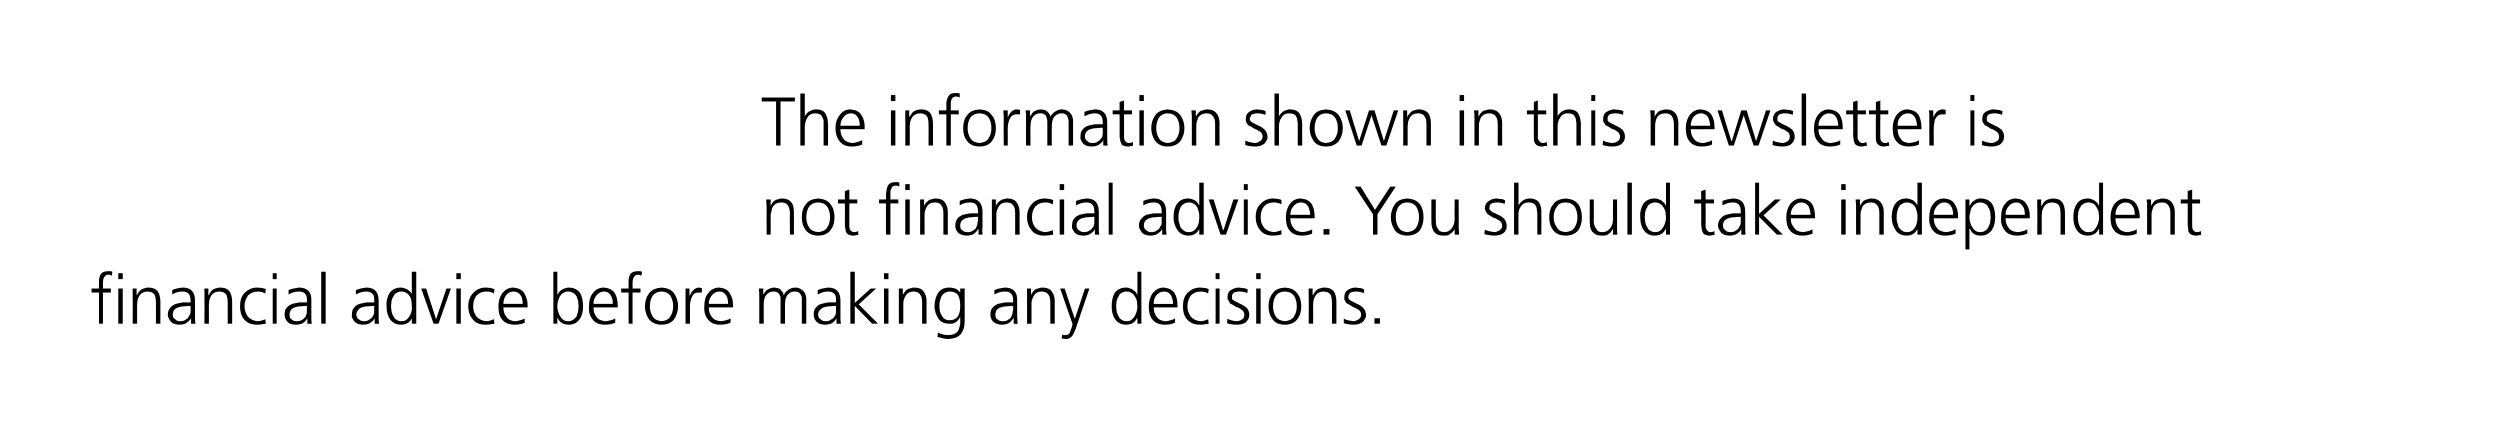 <?xml version="1.0" standalone="no"?><!DOCTYPE svg PUBLIC "-//W3C//DTD SVG 1.1//EN" "http://www.w3.org/Graphics/SVG/1.1/DTD/svg11.dtd"><svg xmlns="http://www.w3.org/2000/svg" version="1.1" width="505.1px" height="86.8px" viewBox="0 0 505.1 86.8"><desc>The information shown in this newsletter is not financial advice. You should take independent financial advice before...</desc><defs/><g id="Polygon203024"><path d="m20 59.1l-1.5 0l0-.8l1.5 0c0 0-.05-.51 0-.5c0-.4 0-.8 0-1.1c0-.4.1-.7.2-1c.1-.3.3-.5.6-.7c.2-.1.6-.2 1-.2c.2 0 .3 0 .5 0c.2 0 .3.1.4.1c0 0-.1.8-.1.8c-.2-.1-.4-.2-.7-.2c-.3 0-.5.1-.6.2c-.2.2-.3.4-.4.6c0 .2-.1.4-.1.7c0 .2 0 .5 0 .7c.03-.01 0 .6 0 .6l1.6 0l0 .8l-1.6 0l0 6.3l-.8 0l0-6.3zm4.8-2.7l-.9 0l0-1.2l.9 0l0 1.2zm-.9 1.9l.9 0l0 7.1l-.9 0l0-7.1zm2.9 1.7c0-.6 0-1.1 0-1.7c-.02 0 .8 0 .8 0l0 1.3c0 0 .07-.02.1 0c.1-.2.1-.4.3-.5c.1-.2.2-.3.4-.5c.2-.1.4-.3.6-.3c.3-.1.6-.2 1-.2c.9 0 1.5.3 1.9.8c.3.5.5 1.2.5 2c.01-.02 0 4.5 0 4.5l-.9 0c0 0 .03-4.3 0-4.3c0-.7-.1-1.2-.3-1.6c-.3-.4-.8-.6-1.4-.6c-.7 0-1.3.3-1.6.8c-.2.3-.3.6-.4.9c0 .3-.1.6-.1.9c.02 0 0 3.9 0 3.9l-.9 0c0 0 .04-5.42 0-5.4zm11.7 1.8c0 0-.25.05-.2 0c-.4 0-.8.1-1.2.1c-.4 0-.8.1-1.1.2c-.3.1-.6.3-.8.5c-.2.3-.3.6-.3 1c0 .4.2.8.5.9c.2.3.6.4 1 .4c.5 0 .9-.1 1.2-.4c.3-.1.5-.4.6-.7c.2-.2.3-.5.3-.8c0-.3 0-.5 0-.7c0-.02 0-.5 0-.5zm.1 2.5c0 0-.04 0 0 0c-.2.4-.6.7-1 1c-.4.2-.8.3-1.3.3c-.5 0-.9-.1-1.2-.2c-.3-.2-.6-.3-.7-.6c-.3-.4-.5-.8-.5-1.2c0-.6.2-1.1.5-1.4c.3-.4.6-.6 1.1-.8c.4-.1.9-.2 1.4-.3c.5 0 1 0 1.4 0c.03-.01.2 0 .2 0c0 0 0-.37 0-.4c0-1.2-.5-1.8-1.6-1.8c-.8 0-1.5.2-2.1.6c0 0 0-.9 0-.9c.6-.3 1.3-.4 2.1-.5c1.7 0 2.5.9 2.5 2.7c0 0 0 3.1 0 3.1c0 .6 0 1.1.1 1.5c-.05.04-.9 0-.9 0l0-1.1zm2.7-4.3c0-.6 0-1.1 0-1.7c-.01 0 .8 0 .8 0l0 1.3c0 0 .07-.02.1 0c.1-.2.2-.4.3-.5c.1-.2.2-.3.4-.5c.2-.1.4-.3.6-.3c.3-.1.6-.2 1-.2c.9 0 1.5.3 1.9.8c.3.5.5 1.2.5 2c.02-.02 0 4.5 0 4.5l-.9 0c0 0 .03-4.3 0-4.3c0-.7-.1-1.2-.3-1.6c-.3-.4-.8-.6-1.4-.6c-.7 0-1.3.3-1.6.8c-.2.3-.3.6-.4.9c0 .3-.1.6-.1.9c.03 0 0 3.9 0 3.9l-.9 0c0 0 .04-5.42 0-5.4zm12.3-.7c-.5-.3-1-.4-1.5-.4c-.8 0-1.5.3-2 .8c-.4.6-.7 1.3-.7 2.2c0 .8.3 1.5.7 2.1c.5.5 1.1.8 1.9.9c.6 0 1.1-.2 1.6-.4c0 0 .1.9.1.9c-.6.1-1.2.2-1.8.2c-1.2 0-2-.4-2.6-1.1c-.6-.7-.8-1.6-.8-2.6c0-1.2.3-2.1.9-2.7c.7-.7 1.5-1.1 2.6-1.1c.4 0 .8.1 1.1.1c.1.1.3.1.4.1c.1.1.2.1.2.1c0 0-.1.9-.1.9zm2.3-2.9l-.8 0l0-1.2l.8 0l0 1.2zm-.8 1.9l.8 0l0 7.1l-.8 0l0-7.1zm6.9 3.5c0 0-.2.05-.2 0c-.4 0-.8.1-1.2.1c-.4 0-.7.1-1 .2c-.4.1-.6.3-.8.5c-.2.3-.3.6-.3 1c0 .4.1.8.4.9c.3.3.6.4 1 .4c.5 0 1-.1 1.3-.4c.2-.1.5-.4.6-.7c.1-.2.2-.5.2-.8c0-.3 0-.5 0-.7c.05-.02 0-.5 0-.5zm.1 2.5c0 0 .01 0 0 0c-.2.4-.5.7-.9 1c-.5.2-.9.3-1.4.3c-.5 0-.9-.1-1.2-.2c-.3-.2-.5-.3-.7-.6c-.3-.4-.4-.8-.4-1.2c0-.6.1-1.1.4-1.4c.3-.4.7-.6 1.1-.8c.4-.1.9-.2 1.4-.3c.5 0 1 0 1.5 0c-.02-.01.1 0 .1 0c0 0 .05-.37 0-.4c.1-1.2-.5-1.8-1.6-1.8c-.7 0-1.4.2-2.1.6c0 0 0-.9 0-.9c.7-.3 1.4-.4 2.1-.5c1.7 0 2.6.9 2.5 2.7c0 0 0 3.1 0 3.1c0 .6 0 1.1.1 1.5c0 .04-.9 0-.9 0l0-1.1zm2.8-9.4l.9 0l0 10.5l-.9 0l0-10.5zm10.7 6.9c0 0-.22.05-.2 0c-.4 0-.8.1-1.2.1c-.4 0-.7.1-1.1.2c-.3.1-.6.3-.7.5c-.3.3-.4.6-.4 1c0 .4.2.8.5.9c.3.3.6.4 1 .4c.5 0 .9-.1 1.2-.4c.3-.1.5-.4.7-.7c.1-.2.2-.5.2-.8c0-.3 0-.5 0-.7c.03-.02 0-.5 0-.5zm.1 2.5c0 0-.01 0 0 0c-.2.4-.5.7-1 1c-.4.2-.8.3-1.3.3c-.5 0-.9-.1-1.2-.2c-.3-.2-.5-.3-.7-.6c-.3-.4-.5-.8-.4-1.2c0-.6.1-1.1.4-1.4c.3-.4.6-.6 1.1-.8c.4-.1.9-.2 1.4-.3c.5 0 1 0 1.5 0c-.04-.01.1 0 .1 0c0 0 .03-.37 0-.4c.1-1.2-.5-1.8-1.6-1.8c-.7 0-1.4.2-2.1.6c0 0 0-.9 0-.9c.7-.3 1.4-.4 2.1-.5c1.7 0 2.5.9 2.5 2.7c0 0 0 3.1 0 3.1c0 .6 0 1.1.1 1.5c-.02.04-.9 0-.9 0l0-1.1zm3.4-3.5c0 .4-.1.7-.1 1.1c0 .3.1.7.1 1c.1.4.2.7.4 1c.1.3.3.5.6.7c.3.2.6.3 1 .3c.4 0 .8-.1 1-.3c.3-.2.5-.5.7-.8c.3-.6.5-1.2.4-1.9c0-.4 0-.7-.1-1.1c0-.3-.1-.6-.3-.9c-.2-.3-.4-.6-.7-.7c-.2-.2-.6-.3-1-.3c-.4 0-.7.1-1 .3c-.3.1-.5.4-.6.7c-.2.2-.3.6-.4.9c0 0 0 0 0 0zm5 4.6l-.9 0l0-1.1c0 0 .02.01 0 0c-.4.9-1.2 1.3-2.2 1.3c-1 0-1.7-.4-2.2-1.1c-.5-.7-.7-1.6-.7-2.6c-.1-1.1.2-2 .6-2.7c.5-.7 1.3-1.1 2.3-1.1c.3 0 .7.1.9.2c.3.1.5.2.7.4c.4.3.6.6.6.8c.02.01 0 0 0 0l0-4.6l.9 0l0 10.5zm4.5 0l-1 0l-2.5-7.1l1 0l2 6.2l0 0l2.1-6.2l.9 0l-2.5 7.1zm4.5-9l-.9 0l0-1.2l.9 0l0 1.2zm-.9 1.9l.9 0l0 7.1l-.9 0l0-7.1zm7.6 1c-.5-.3-1-.4-1.5-.4c-.9 0-1.5.3-2 .8c-.5.6-.7 1.3-.7 2.2c0 .8.2 1.5.7 2.1c.5.5 1.1.8 1.9.9c.5 0 1.1-.2 1.6-.4c0 0 .1.9.1.9c-.6.1-1.2.2-1.9.2c-1.1 0-2-.4-2.5-1.1c-.6-.7-.9-1.6-.9-2.6c0-1.2.4-2.1 1-2.7c.6-.7 1.5-1.1 2.6-1.1c.4 0 .8.1 1 .1c.2.1.3.1.4.1c.1.1.2.1.3.1c0 0-.1.9-.1.9zm5.8 2.1c0-.7-.1-1.3-.4-1.7c-.3-.5-.8-.8-1.4-.8c-.7 0-1.2.3-1.6.8c-.3.5-.5 1-.5 1.7c0 0 3.9 0 3.9 0zm.4 3.8c-.6.3-1.3.4-2 .4c-1.2 0-2.1-.4-2.6-1.1c-.5-.6-.7-1.5-.7-2.6c0-1.1.3-2 .8-2.7c.6-.7 1.3-1.1 2.2-1.1c1 .1 1.7.4 2.2 1.1c.4.7.7 1.5.7 2.5c-.04-.02 0 .4 0 .4c0 0-4.93.03-4.9 0c0 .8.2 1.4.6 1.9c.4.6.9.8 1.7.9c.4 0 .7-.1 1.1-.2c.4-.1.7-.2.9-.4c0 0 0 .9 0 .9zm10.8-2.3c0-.3.1-.7.1-1c0-.4-.1-.7-.1-1.1c-.1-.3-.2-.7-.3-.9c-.2-.3-.4-.6-.7-.7c-.3-.2-.6-.3-1-.3c-.4 0-.8.1-1 .3c-.3.1-.5.4-.7.7c-.3.6-.5 1.3-.5 2c0 .7.2 1.3.5 1.9c.2.3.4.6.7.8c.2.2.6.3 1 .3c.4 0 .7-.1 1-.3c.3-.2.5-.4.7-.7c.1-.3.2-.6.3-1c0 0 0 0 0 0zm-5-8l.8 0l0 4.6c0 0 .07.01.1 0c0-.1.1-.2.2-.4c.1-.1.2-.3.4-.4c.2-.2.4-.3.7-.4c.3-.1.6-.2.9-.2c1 0 1.8.4 2.3 1.1c.4.7.6 1.6.6 2.7c0 1-.2 1.9-.7 2.6c-.5.7-1.2 1.1-2.2 1.1c-1 0-1.8-.4-2.2-1.3c-.03.01-.1 0-.1 0l0 1.1l-.8 0l0-10.5zm12 6.5c0-.7-.1-1.3-.4-1.7c-.3-.5-.7-.8-1.4-.8c-.6 0-1.1.3-1.5.8c-.4.5-.6 1-.6 1.7c0 0 3.9 0 3.9 0zm.5 3.8c-.7.3-1.4.4-2.1.4c-1.2 0-2-.4-2.5-1.1c-.5-.6-.8-1.5-.7-2.6c0-1.1.2-2 .8-2.7c.5-.7 1.3-1.1 2.2-1.1c1 .1 1.7.4 2.2 1.1c.4.7.6 1.5.6 2.5c.01-.02 0 .4 0 .4c0 0-4.87.03-4.9 0c0 .8.2 1.4.6 1.9c.4.6 1 .8 1.8.9c.3 0 .7-.1 1.1-.2c.4-.1.7-.2.9-.4c0 0 0 .9 0 .9zm2.7-6.1l-1.5 0l0-.8l1.5 0c0 0-.05-.51 0-.5c0-.4 0-.8 0-1.1c0-.4.1-.7.2-1c.1-.3.3-.5.6-.7c.2-.1.6-.2 1-.2c.2 0 .3 0 .5 0c.2 0 .3.1.4.1c0 0-.1.8-.1.8c-.2-.1-.4-.2-.7-.2c-.3 0-.5.1-.6.2c-.2.2-.3.4-.4.6c0 .2-.1.4-.1.7c0 .2 0 .5 0 .7c.04-.01 0 .6 0 .6l1.6 0l0 .8l-1.6 0l0 6.3l-.8 0l0-6.3zm4.9.6c-.4.6-.6 1.3-.6 2.2c0 .8.2 1.5.6 2.1c.4.6 1 .8 1.8.9c.7-.1 1.3-.3 1.7-.9c.4-.6.6-1.3.6-2.1c0-.9-.2-1.6-.6-2.2c-.4-.5-1-.8-1.7-.8c-.8 0-1.4.3-1.8.8c0 0 0 0 0 0zm-.8 4.8c-.5-.8-.8-1.6-.8-2.6c0-1 .3-1.9.8-2.6c.6-.8 1.4-1.1 2.6-1.2c1.1.1 2 .4 2.5 1.2c.5.7.8 1.6.8 2.6c0 1-.3 1.8-.8 2.6c-.5.7-1.4 1.1-2.5 1.1c-1.2 0-2-.4-2.6-1.1c0 0 0 0 0 0zm7.4-4.6c0-.7 0-1.2 0-1.6c-.04 0 .8 0 .8 0l0 1.4c0 0 .07-.02.1 0c.1-.4.4-.8.7-1.1c.3-.3.7-.5 1.1-.5c.2 0 .4.1.6.1c0 0 0 .9 0 .9c-.2 0-.4 0-.6 0c-.4 0-.7.1-.9.2c-.2.2-.4.4-.5.7c-.2.3-.2.6-.3.9c-.1.4-.1.7-.1 1c0 .02 0 3.5 0 3.5l-.9 0c0 0 .02-5.5 0-5.5zm8.6 1.5c0-.7-.1-1.3-.4-1.7c-.3-.5-.7-.8-1.4-.8c-.6 0-1.1.3-1.5.8c-.4.5-.6 1-.6 1.7c0 0 3.9 0 3.9 0zm.5 3.8c-.7.3-1.4.4-2.1.4c-1.2 0-2-.4-2.5-1.1c-.5-.6-.8-1.5-.7-2.6c0-1.1.2-2 .8-2.7c.5-.7 1.3-1.1 2.2-1.1c1 .1 1.7.4 2.1 1.1c.5.7.7 1.5.7 2.5c.01-.02 0 .4 0 .4c0 0-4.88.03-4.9 0c0 .8.2 1.4.6 1.9c.4.6 1 .8 1.8.9c.3 0 .7-.1 1.1-.2c.3-.1.7-.2.9-.4c0 0 0 .9 0 .9zm14.4.2c0 0 .02-4.7 0-4.7c0-.3 0-.5 0-.7c-.1-.2-.2-.4-.3-.6c-.1-.2-.3-.3-.5-.4c-.2-.1-.4-.1-.7-.1c-.5 0-.9.2-1.3.6c-.4.4-.6 1.1-.6 2c-.01 0 0 3.9 0 3.9l-.9 0c0 0 .01-4.7 0-4.7c0-.3 0-.5 0-.7c-.1-.2-.2-.4-.3-.6c-.1-.2-.3-.3-.5-.4c-.2-.1-.4-.1-.7-.1c-.5 0-.9.2-1.3.6c-.4.4-.6 1.1-.6 2c-.02 0 0 3.9 0 3.9l-.9 0c0 0 0-5.42 0-5.4c0-.6 0-1.1-.1-1.7c.04 0 .9 0 .9 0l0 1.2c0 0 .03.02 0 0c.1-.1.2-.3.3-.4c.1-.2.2-.3.4-.5c.2-.1.4-.2.6-.3c.3-.1.6-.2 1-.2c.1 0 .3.1.5.1c.2 0 .4.1.6.2c.1.1.3.3.4.5c.2.2.3.4.3.7c0 0 .1 0 .1 0c.1-.4.4-.7.8-1c.4-.3.9-.5 1.5-.5c.7 0 1.2.3 1.6.7c.4.4.6 1 .6 1.7c0 .03 0 4.9 0 4.9l-.9 0zm6.9-3.6c0 0-.21.05-.2 0c-.4 0-.8.1-1.2.1c-.4 0-.7.1-1.1.2c-.3.1-.5.3-.7.5c-.3.3-.4.6-.4 1c0 .4.2.8.5.9c.3.3.6.4 1 .4c.5 0 .9-.1 1.2-.4c.3-.1.5-.4.7-.7c.1-.2.2-.5.2-.8c0-.3 0-.5 0-.7c.04-.02 0-.5 0-.5zm.1 2.5c0 0-.01 0 0 0c-.2.4-.5.7-.9 1c-.5.2-.9.3-1.4.3c-.5 0-.9-.1-1.2-.2c-.3-.2-.5-.3-.7-.6c-.3-.4-.4-.8-.4-1.2c0-.6.1-1.1.4-1.4c.3-.4.6-.6 1.1-.8c.4-.1.9-.2 1.4-.3c.5 0 1 0 1.5 0c-.03-.01.1 0 .1 0c0 0 .04-.37 0-.4c.1-1.2-.5-1.8-1.6-1.8c-.7 0-1.4.2-2.1.6c0 0 0-.9 0-.9c.7-.3 1.4-.4 2.1-.5c1.7 0 2.5.9 2.5 2.7c0 0 0 3.1 0 3.1c0 .6 0 1.1.1 1.5c-.01.04-.9 0-.9 0l0-1.1zm2.8-9.4l.9 0l0 6.3l3.2-2.9l1.1 0l-3.5 3.2l3.9 3.9l-1.2 0l-3.5-3.6l0 3.6l-.9 0l0-10.5zm7.7 1.5l-.9 0l0-1.2l.9 0l0 1.2zm-.9 1.9l.9 0l0 7.1l-.9 0l0-7.1zm3 1.7c0-.6 0-1.1 0-1.7c-.05 0 .8 0 .8 0l0 1.3c0 0 .03-.02 0 0c.1-.2.2-.4.3-.5c.1-.2.3-.3.4-.5c.2-.1.4-.3.7-.3c.3-.1.6-.2.9-.2c.9 0 1.6.3 1.9.8c.4.5.6 1.2.6 2c-.02-.02 0 4.5 0 4.5l-.9 0c0 0 0-4.3 0-4.3c0-.7-.1-1.2-.4-1.6c-.3-.4-.7-.6-1.3-.6c-.8 0-1.3.3-1.6.8c-.2.3-.3.6-.4.9c-.1.3-.1.6-.1.9c-.01 0 0 3.9 0 3.9l-.9 0c0 0 .01-5.42 0-5.4zm13.3 4.9c0 1-.2 1.8-.7 2.5c-.5.7-1.4 1-2.6 1.1c-.5 0-.9-.1-1.3-.2c-.4-.1-.7-.2-.9-.2c0 0 .1-.9.1-.9c.6.3 1.3.5 2.1.5c.5 0 1-.1 1.3-.3c.4-.2.6-.4.8-.8c.1-.3.2-.7.3-1.1c0-.5 0-1 0-1.5c0 0 0 0 0 0c-.5 1-1.2 1.5-2.2 1.4c-1.1 0-1.9-.4-2.3-1.2c-.2-.3-.4-.7-.5-1.1c-.1-.4-.2-.8-.2-1.2c0-1.1.3-2 .7-2.7c.5-.7 1.2-1.1 2.3-1.1c.4 0 .8.1 1.2.2c.3.1.7.4 1 .8c0 .02 0 0 0 0l0-.8l.9 0c0 0 .01 6.56 0 6.6zm-5-4.1c-.1.4-.1.7-.1 1.1c0 .7.1 1.3.5 1.9c.3.6.8.9 1.6.9c.7 0 1.3-.3 1.7-.9c.3-.6.4-1.2.4-1.9c0-.9-.1-1.6-.4-2.2c-.3-.5-.9-.8-1.7-.8c-.4 0-.7.1-1 .3c-.3.1-.5.4-.7.7c-.1.2-.2.6-.3.9c0 0 0 0 0 0zm14.8 1c0 0-.29.05-.3 0c-.4 0-.8.1-1.1.1c-.4 0-.8.1-1.1.2c-.4.1-.6.3-.8.5c-.2.3-.3.6-.3 1c0 .4.1.8.4.9c.3.3.6.4 1.1.4c.5 0 .9-.1 1.2-.4c.3-.1.5-.4.6-.7c.1-.2.2-.5.2-.8c.1-.3.1-.5.1-.7c-.03-.02 0-.5 0-.5zm.1 2.5c0 0-.08 0-.1 0c-.2.4-.5.7-.9 1c-.4.2-.9.3-1.3.3c-.5 0-.9-.1-1.2-.2c-.4-.2-.6-.3-.8-.6c-.3-.4-.4-.8-.4-1.2c0-.6.1-1.1.4-1.4c.3-.4.7-.6 1.1-.8c.5-.1.9-.2 1.4-.3c.5 0 1 0 1.5 0c0-.01.2 0 .2 0c0 0-.03-.37 0-.4c0-1.2-.5-1.8-1.7-1.8c-.7 0-1.4.2-2.1.6c0 0 0-.9 0-.9c.7-.3 1.4-.4 2.1-.5c1.7 0 2.6.9 2.5 2.7c0 0 0 3.1 0 3.1c0 .6.1 1.1.1 1.5c.02.04-.8 0-.8 0l0-1.1zm2.7-4.3c0-.6 0-1.1 0-1.7c-.05 0 .8 0 .8 0l0 1.3c0 0 .03-.02 0 0c.1-.2.2-.4.3-.5c.1-.2.3-.3.4-.5c.2-.1.4-.3.7-.3c.3-.1.6-.2.9-.2c.9 0 1.6.3 1.9.8c.4.5.6 1.2.6 2c-.02-.02 0 4.5 0 4.5l-.9 0c0 0 0-4.3 0-4.3c0-.7-.1-1.2-.4-1.6c-.3-.4-.7-.6-1.3-.6c-.8 0-1.3.3-1.6.8c-.2.3-.3.6-.4.9c-.1.3-.1.6-.1.9c-.01 0 0 3.9 0 3.9l-.9 0c0 0 .01-5.42 0-5.4zm9.6 4.3l.1 0l2-6l.9 0c0 0-2.82 8.21-2.8 8.2c-.2.5-.4 1-.7 1.4c-.1.1-.3.3-.5.4c-.2.1-.4.2-.7.2c-.3 0-.6-.1-.9-.1c0 0 .1-.8.1-.8c.1 0 .2.1.3.1c.1 0 .2 0 .3 0c.4 0 .7-.1.9-.4c.1-.3.3-.7.4-1.1c.02-.04.2-.7.2-.7l-2.5-7.2l.9 0l2 6zm8.5-3.5c0 .4-.1.7-.1 1.1c0 .3.1.7.1 1c.1.4.2.7.4 1c.1.3.3.5.6.7c.3.2.6.3 1 .3c.4 0 .8-.1 1-.3c.3-.2.5-.5.7-.8c.3-.6.5-1.2.5-1.9c0-.4-.1-.7-.1-1.1c-.1-.3-.2-.6-.4-.9c-.2-.3-.4-.6-.7-.7c-.2-.2-.6-.3-1-.3c-.4 0-.7.1-1 .3c-.3.1-.5.4-.6.7c-.2.2-.3.6-.4.9c0 0 0 0 0 0zm5 4.6l-.8 0l0-1.1c0 0-.07.01-.1 0c-.4.9-1.2 1.3-2.2 1.3c-1 0-1.7-.4-2.2-1.1c-.5-.7-.7-1.6-.7-2.6c0-1.1.2-2 .6-2.7c.5-.7 1.3-1.1 2.3-1.1c.4 0 .7.1.9.2c.3.1.5.2.7.4c.4.3.6.6.6.8c.03.01.1 0 .1 0l0-4.6l.8 0l0 10.5zm6.4-4c0-.7-.2-1.3-.4-1.7c-.3-.5-.8-.8-1.4-.8c-.7 0-1.2.3-1.6.8c-.4.5-.5 1-.5 1.7c0 0 3.9 0 3.9 0zm.4 3.8c-.7.3-1.4.4-2.1.4c-1.1 0-2-.4-2.5-1.1c-.5-.6-.7-1.5-.7-2.6c0-1.1.3-2 .8-2.7c.6-.7 1.3-1.1 2.2-1.1c1 .1 1.7.4 2.2 1.1c.4.7.6 1.5.6 2.5c.04-.02 0 .4 0 .4c0 0-4.84.03-4.8 0c0 .8.2 1.4.6 1.9c.4.6.9.8 1.7.9c.4 0 .7-.1 1.1-.2c.4-.1.7-.2.9-.4c0 0 0 .9 0 .9zm6.7-5.9c-.5-.3-1-.4-1.5-.4c-.9 0-1.5.3-2 .8c-.4.6-.7 1.3-.7 2.2c0 .8.3 1.5.7 2.1c.5.5 1.1.8 1.9.9c.6 0 1.1-.2 1.6-.4c0 0 .1.9.1.9c-.6.1-1.2.2-1.8.2c-1.2 0-2-.4-2.6-1.1c-.6-.7-.8-1.6-.8-2.6c0-1.2.3-2.1.9-2.7c.7-.7 1.5-1.1 2.6-1.1c.4 0 .8.1 1.1.1c.1.1.3.1.4.1c.1.1.1.1.2.1c0 0-.1.9-.1.9zm2.3-2.9l-.8 0l0-1.2l.8 0l0 1.2zm-.8 1.9l.8 0l0 7.1l-.8 0l0-7.1zm2.4 6.1c.5.3 1.1.4 1.8.5c.5 0 .9-.2 1.2-.4c.3-.2.4-.5.4-.9c0-.4-.2-.8-.5-1c-.3-.2-.7-.5-1.2-.6c-.2-.1-.4-.3-.6-.4c-.2-.1-.4-.2-.6-.3c-.1-.2-.2-.4-.3-.6c-.2-.1-.2-.4-.2-.6c0-.7.2-1.2.7-1.5c.5-.3 1-.5 1.6-.5c.2 0 .5.1.8.1c.3 0 .7.1 1 .3c0 0-.1.7-.1.7c-.5-.2-1-.3-1.6-.3c-.4 0-.8.1-1.1.2c-.1.1-.2.2-.3.4c-.1.1-.1.3-.1.6c0 .1 0 .3.1.4c.1.1.3.2.4.3c.2.1.4.2.6.3c.2.1.4.2.6.3c.5.2.9.5 1.3.8c.3.4.5.8.5 1.4c0 .4-.1.7-.2.9c-.2.3-.4.5-.6.7c-.6.3-1.1.4-1.7.4c-.7 0-1.4-.1-2-.3c0 0 .1-.9.1-.9zm6.7-8l-.9 0l0-1.2l.9 0l0 1.2zm-.9 1.9l.9 0l0 7.1l-.9 0l0-7.1zm4 1.4c-.4.6-.6 1.3-.6 2.2c0 .8.2 1.5.6 2.1c.4.6 1 .8 1.8.9c.8-.1 1.4-.3 1.8-.9c.4-.6.6-1.3.6-2.1c0-.9-.2-1.6-.6-2.2c-.4-.5-1-.8-1.8-.8c-.8 0-1.4.3-1.8.8c0 0 0 0 0 0zm-.7 4.8c-.6-.8-.8-1.6-.8-2.6c0-1 .2-1.9.8-2.6c.5-.8 1.3-1.1 2.5-1.2c1.1.1 2 .4 2.5 1.2c.6.7.8 1.6.8 2.6c0 1-.2 1.8-.8 2.6c-.5.7-1.4 1.1-2.5 1.1c-1.2 0-2-.4-2.5-1.1c0 0 0 0 0 0zm7.3-4.5c0-.6 0-1.1 0-1.7c-.01 0 .8 0 .8 0l0 1.3c0 0 .07-.02.1 0c.1-.2.2-.4.3-.5c.1-.2.2-.3.4-.5c.2-.1.4-.3.6-.3c.3-.1.6-.2 1-.2c.9 0 1.5.3 1.9.8c.3.5.5 1.2.5 2c.02-.02 0 4.5 0 4.5l-.9 0c0 0 .04-4.3 0-4.3c0-.7-.1-1.2-.3-1.6c-.3-.4-.8-.6-1.4-.6c-.7 0-1.3.3-1.6.8c-.2.3-.3.6-.4.9c0 .3-.1.6-.1.9c.03 0 0 3.9 0 3.9l-.9 0c0 0 .05-5.42 0-5.4zm7.1 4.4c.6.3 1.2.4 1.9.5c.4 0 .8-.2 1.1-.4c.3-.2.5-.5.5-.9c0-.4-.2-.8-.5-1c-.4-.2-.8-.5-1.2-.6c-.2-.1-.4-.3-.6-.4c-.2-.1-.4-.2-.6-.3c-.2-.2-.3-.4-.4-.6c-.1-.1-.1-.4-.1-.6c0-.7.2-1.2.7-1.5c.4-.3 1-.5 1.6-.5c.2 0 .5.1.8.1c.3 0 .6.1.9.3c0 0 0 .7 0 .7c-.6-.2-1.1-.3-1.6-.3c-.5 0-.8.1-1.1.2c-.2.1-.3.2-.3.4c-.1.1-.2.3-.2.6c0 .1.1.3.2.4c.1.1.2.2.4.3c.2.1.4.2.6.3c.2.1.4.2.6.3c.5.2.9.5 1.2.8c.4.4.5.8.6 1.4c0 .4-.1.7-.3.9c-.1.3-.3.5-.6.7c-.5.3-1.1.4-1.6.4c-.7 0-1.4-.1-2-.3c0 0 0-.9 0-.9zm6.2-.1l1.1 0l0 1.1l-1.1 0l0-1.1z" stroke="none" fill="#000"/></g><g id="Polygon203023"><path d="m154.9 42c0-.6-.1-1.1-.1-1.7c0 0 .9 0 .9 0l0 1.3c0 0-.01-.02 0 0c.1-.2.2-.4.3-.5c.1-.2.2-.3.4-.5c.2-.1.4-.3.7-.3c.2-.1.5-.2.9-.2c.9 0 1.5.3 1.9.8c.4.5.5 1.2.5 2c.03-.02 0 4.5 0 4.5l-.8 0c0 0-.05-4.3 0-4.3c0-.7-.2-1.2-.4-1.6c-.3-.4-.7-.6-1.3-.6c-.8 0-1.4.3-1.7.8c-.2.3-.3.6-.3.9c-.1.3-.2.6-.2.9c.04 0 0 3.9 0 3.9l-.8 0c0 0-.04-5.42 0-5.4zm8.6-.3c-.4.6-.6 1.3-.6 2.2c0 .8.2 1.5.6 2.1c.4.6 1 .8 1.8.9c.8-.1 1.4-.3 1.8-.9c.4-.6.6-1.3.6-2.1c0-.9-.2-1.6-.6-2.2c-.4-.5-1-.8-1.8-.8c-.8 0-1.4.3-1.8.8c0 0 0 0 0 0zm-.7 4.8c-.6-.8-.8-1.6-.8-2.6c0-1 .2-1.9.8-2.6c.5-.8 1.4-1.1 2.5-1.2c1.1.1 2 .4 2.5 1.2c.6.7.8 1.6.8 2.6c0 1-.2 1.8-.8 2.6c-.5.7-1.4 1.1-2.5 1.1c-1.1 0-2-.4-2.5-1.1c0 0 0 0 0 0zm10.4-5.4l-1.6 0c0 0 0 4.58 0 4.6c0 .3.1.6.2.8c.2.2.4.4.8.4c.3 0 .5-.1.8-.2c0 0 0 .7 0 .7c-.1.1-.2.1-.4.1c-.2.1-.4.1-.7.1c-.3 0-.6-.1-.9-.2c-.2-.1-.3-.3-.5-.5c0-.2-.1-.5-.1-.8c-.1-.2-.1-.5-.1-.9c.02.03 0-4.1 0-4.1l-1.4 0l0-.8l1.4 0l0-1.7l.9-.3l0 2l1.6 0l0 .8zm5.8 0l-1.4 0l0-.8l1.4 0c0 0 .02-.51 0-.5c0-.4 0-.8.1-1.1c0-.4.1-.7.2-1c.1-.3.3-.5.6-.7c.2-.1.6-.2 1-.2c.2 0 .3 0 .5 0c.1 0 .3.1.3.1c0 0 0 .8 0 .8c-.2-.1-.4-.2-.7-.2c-.3 0-.5.1-.7.2c-.1.2-.2.4-.3.6c-.1.2-.1.4-.1.7c0 .2 0 .5 0 .7c.01-.01 0 .6 0 .6l1.6 0l0 .8l-1.6 0l0 6.3l-.9 0l0-6.3zm4.8-2.7l-.9 0l0-1.2l.9 0l0 1.2zm-.9 1.9l.9 0l0 7.1l-.9 0l0-7.1zm3 1.7c0-.6 0-1.1 0-1.7c-.04 0 .8 0 .8 0l0 1.3c0 0 .04-.02 0 0c.1-.2.2-.4.3-.5c.1-.2.3-.3.5-.5c.1-.1.3-.3.6-.3c.3-.1.6-.2.9-.2c.9 0 1.6.3 1.9.8c.4.5.6 1.2.6 2c-.02-.02 0 4.5 0 4.5l-.9 0c0 0 0-4.3 0-4.3c0-.7-.1-1.2-.4-1.6c-.2-.4-.7-.6-1.3-.6c-.8 0-1.3.3-1.6.8c-.2.3-.3.6-.4.9c-.1.3-.1.6-.1.9c-.01 0 0 3.9 0 3.9l-.9 0c0 0 .01-5.42 0-5.4zm11.7 1.8c0 0-.28.05-.3 0c-.4 0-.7.1-1.1.1c-.4 0-.8.1-1.1.2c-.3.1-.6.3-.8.5c-.2.3-.3.6-.3 1c0 .4.1.8.4.9c.3.3.6.4 1.1.4c.5 0 .9-.1 1.2-.4c.3-.1.5-.4.6-.7c.1-.2.2-.5.2-.8c.1-.3.1-.5.1-.7c-.03-.02 0-.5 0-.5zm.1 2.5c0 0-.07 0-.1 0c-.2.4-.5.7-.9 1c-.4.2-.9.3-1.3.3c-.5 0-.9-.1-1.2-.2c-.4-.2-.6-.3-.8-.6c-.3-.4-.4-.8-.4-1.2c0-.6.2-1.1.4-1.4c.3-.4.7-.6 1.1-.8c.5-.1.9-.2 1.5-.3c.5 0 .9 0 1.4 0c.01-.01.2 0 .2 0c0 0-.03-.37 0-.4c0-1.2-.5-1.8-1.6-1.8c-.8 0-1.5.2-2.1.6c0 0 0-.9 0-.9c.6-.3 1.3-.4 2.1-.5c1.6 0 2.5.9 2.5 2.7c0 0 0 3.1 0 3.1c-.1.6 0 1.1 0 1.5c.03.04-.8 0-.8 0l0-1.1zm2.7-4.3c0-.6 0-1.1 0-1.7c-.04 0 .8 0 .8 0l0 1.3c0 0 .04-.02 0 0c.1-.2.2-.4.3-.5c.1-.2.3-.3.5-.5c.1-.1.4-.3.6-.3c.3-.1.6-.2 1-.2c.8 0 1.5.3 1.8.8c.4.5.6 1.2.6 2c-.01-.02 0 4.5 0 4.5l-.9 0c0 0 .01-4.3 0-4.3c0-.7-.1-1.2-.4-1.6c-.2-.4-.7-.6-1.3-.6c-.8 0-1.3.3-1.6.8c-.2.3-.3.6-.4.9c-.1.3-.1.6-.1.9c0 0 0 3.9 0 3.9l-.9 0c0 0 .02-5.42 0-5.4zm12.3-.7c-.5-.3-1-.4-1.5-.4c-.9 0-1.5.3-2 .8c-.5.6-.7 1.3-.7 2.2c0 .8.2 1.5.7 2.1c.5.5 1.1.8 1.9.9c.5 0 1.1-.2 1.6-.4c0 0 .1.9.1.9c-.6.1-1.2.2-1.9.2c-1.1 0-2-.4-2.5-1.1c-.6-.7-.9-1.6-.9-2.6c0-1.2.4-2.1 1-2.7c.6-.7 1.5-1.1 2.6-1.1c.4 0 .8.1 1 .1c.2.1.3.1.4.1c.1.1.2.1.3.1c0 0-.1.9-.1.9zm2.3-2.9l-.9 0l0-1.2l.9 0l0 1.2zm-.9 1.9l.9 0l0 7.1l-.9 0l0-7.1zm7 3.5c0 0-.23.05-.2 0c-.4 0-.8.1-1.2.1c-.4 0-.7.1-1.1.2c-.3.1-.6.3-.8.5c-.2.3-.3.6-.3 1c0 .4.2.8.5.9c.3.3.6.4 1 .4c.5 0 .9-.1 1.2-.4c.3-.1.5-.4.7-.7c.1-.2.2-.5.2-.8c0-.3 0-.5 0-.7c.02-.02 0-.5 0-.5zm.1 2.5c0 0-.02 0 0 0c-.2.4-.5.7-1 1c-.4.2-.8.3-1.3.3c-.5 0-.9-.1-1.2-.2c-.3-.2-.6-.3-.7-.6c-.3-.4-.5-.8-.4-1.2c0-.6.1-1.1.4-1.4c.3-.4.6-.6 1.1-.8c.4-.1.9-.2 1.4-.3c.5 0 1 0 1.5 0c-.05-.01.1 0 .1 0c0 0 .02-.37 0-.4c0-1.2-.5-1.8-1.6-1.8c-.7 0-1.4.2-2.1.6c0 0 0-.9 0-.9c.7-.3 1.4-.4 2.1-.5c1.7 0 2.5.9 2.5 2.7c0 0 0 3.1 0 3.1c0 .6 0 1.1.1 1.5c-.03.04-.9 0-.9 0l0-1.1zm2.8-9.4l.8 0l0 10.5l-.8 0l0-10.5zm10.7 6.9c0 0-.25.05-.3 0c-.3 0-.7.1-1.1.1c-.4 0-.8.1-1.1.2c-.3.1-.6.3-.8.5c-.2.3-.3.6-.3 1c0 .4.2.8.5.9c.2.3.6.4 1 .4c.5 0 .9-.1 1.2-.4c.3-.1.5-.4.6-.7c.2-.2.3-.5.3-.8c0-.3 0-.5 0-.7c0-.02 0-.5 0-.5zm.1 2.5c0 0-.04 0 0 0c-.2.4-.6.7-1 1c-.4.2-.8.3-1.3.3c-.5 0-.9-.1-1.2-.2c-.3-.2-.6-.3-.7-.6c-.3-.4-.5-.8-.5-1.2c0-.6.2-1.1.5-1.4c.3-.4.6-.6 1-.8c.5-.1 1-.2 1.5-.3c.5 0 1 0 1.4 0c.03-.01.2 0 .2 0c0 0 0-.37 0-.4c0-1.2-.5-1.8-1.6-1.8c-.8 0-1.5.2-2.1.6c0 0 0-.9 0-.9c.6-.3 1.3-.4 2.1-.5c1.7 0 2.5.9 2.5 2.7c0 0 0 3.1 0 3.1c0 .6 0 1.1.1 1.5c-.05.04-.9 0-.9 0l0-1.1zm3.4-3.5c-.1.4-.1.7-.1 1.1c0 .3 0 .7.1 1c.1.4.2.7.3 1c.2.3.4.5.7.7c.2.2.6.3 1 .3c.4 0 .7-.1 1-.3c.3-.2.5-.5.7-.8c.3-.6.4-1.2.4-1.9c0-.4 0-.7-.1-1.1c-.1-.3-.2-.6-.3-.9c-.2-.3-.4-.6-.7-.7c-.3-.2-.6-.3-1-.3c-.4 0-.8.1-1 .3c-.3.1-.5.4-.7.7c-.1.2-.2.6-.3.9c0 0 0 0 0 0zm5 4.6l-.9 0l0-1.1c0 0-.01.01 0 0c-.5.9-1.2 1.3-2.2 1.3c-1 0-1.7-.4-2.2-1.1c-.5-.7-.8-1.6-.8-2.6c0-1.1.2-2 .7-2.7c.5-.7 1.2-1.1 2.3-1.1c.3 0 .6.1.9.2c.3.1.5.2.7.4c.3.3.5.6.6.8c-.01.01 0 0 0 0l0-4.6l.9 0l0 10.5zm4.5 0l-1.1 0l-2.4-7.1l1 0l1.9 6.2l.1 0l2-6.2l1 0l-2.5 7.1zm4.4-9l-.8 0l0-1.2l.8 0l0 1.2zm-.8 1.9l.8 0l0 7.1l-.8 0l0-7.1zm7.6 1c-.5-.3-1-.4-1.5-.4c-.9 0-1.6.3-2 .8c-.5.6-.7 1.3-.7 2.2c0 .8.2 1.5.7 2.1c.4.5 1.1.8 1.9.9c.5 0 1-.2 1.6-.4c0 0 0 .9 0 .9c-.5.1-1.1.2-1.8.2c-1.1 0-2-.4-2.5-1.1c-.6-.7-.9-1.6-.9-2.6c0-1.2.3-2.1 1-2.7c.6-.7 1.5-1.1 2.5-1.1c.5 0 .8.1 1.1.1c.2.1.3.1.4.1c.1.1.2.1.2.1c0 0 0 .9 0 .9zm5.8 2.1c0-.7-.2-1.3-.4-1.7c-.3-.5-.8-.8-1.5-.8c-.6 0-1.1.3-1.5.8c-.4.5-.6 1-.6 1.7c0 0 4 0 4 0zm.4 3.8c-.7.3-1.4.4-2.1.4c-1.1 0-2-.4-2.5-1.1c-.5-.6-.7-1.5-.7-2.6c0-1.1.3-2 .8-2.7c.5-.7 1.3-1.1 2.2-1.1c1 .1 1.7.4 2.2 1.1c.4.7.6 1.5.6 2.5c.03-.02 0 .4 0 .4c0 0-4.86.03-4.9 0c0 .8.2 1.4.6 1.9c.4.6 1 .8 1.8.9c.3 0 .7-.1 1.1-.2c.4-.1.7-.2.9-.4c0 0 0 .9 0 .9zm2.3-.9l1.2 0l0 1.1l-1.2 0l0-1.1zm10-3l-3.7-5.6l1.2 0l2.9 4.7l3.1-4.7l1.1 0l-3.7 5.6l0 4.1l-.9 0l0-4.1zm5.2-1.6c-.4.6-.6 1.3-.6 2.2c0 .8.2 1.5.6 2.1c.4.6.9.8 1.7.9c.8-.1 1.4-.3 1.8-.9c.4-.6.6-1.3.6-2.1c0-.9-.2-1.6-.6-2.2c-.4-.5-1-.8-1.8-.8c-.8 0-1.3.3-1.7.8c0 0 0 0 0 0zm-.8 4.8c-.5-.8-.8-1.6-.8-2.6c0-1 .3-1.9.8-2.6c.5-.8 1.4-1.1 2.5-1.2c1.2.1 2 .4 2.6 1.2c.5.7.7 1.6.7 2.6c0 1-.2 1.8-.7 2.6c-.6.7-1.4 1.1-2.6 1.1c-1.1 0-2-.4-2.5-1.1c0 0 0 0 0 0zm12.9-.7c0 .5.1 1.1.1 1.6c0 .04-.9 0-.9 0l0-1.2c0 0 .02-.03 0 0c0 .1-.1.3-.2.4c-.2.2-.3.4-.5.5c-.2.2-.4.3-.6.4c-.3.1-.6.1-1 .1c-.9 0-1.5-.3-1.9-.8c-.3-.5-.5-1.1-.5-1.9c-.03-.03 0-4.6 0-4.6l.9 0c0 0-.04 4.34 0 4.3c0 .7.1 1.3.4 1.6c.2.5.7.7 1.3.7c.4 0 .7-.1 1-.3c.3-.2.5-.4.6-.6c.2-.3.3-.6.4-.9c0-.3.1-.5.1-.8c-.04-.05 0-4 0-4l.8 0c0 0 .05 5.46 0 5.5zm5.3.6c.6.3 1.2.4 1.9.5c.4 0 .8-.2 1.1-.4c.3-.2.5-.5.5-.9c0-.4-.2-.8-.5-1c-.4-.2-.8-.5-1.2-.6c-.3-.1-.5-.3-.7-.4c-.2-.1-.3-.2-.5-.3c-.2-.2-.3-.4-.4-.6c-.1-.1-.2-.4-.2-.6c0-.7.3-1.2.8-1.5c.4-.3 1-.5 1.6-.5c.2 0 .4.1.8.1c.3 0 .6.1.9.3c0 0-.1.7-.1.7c-.5-.2-1-.3-1.5-.3c-.5 0-.9.1-1.1.2c-.2.1-.3.2-.4.4c0 .1-.1.3-.1.6c0 .1.1.3.2.4c.1.1.2.2.4.3c.1.1.3.2.6.3c.2.1.4.2.6.3c.5.2.9.5 1.2.8c.3.4.5.8.5 1.4c0 .4 0 .7-.2.9c-.1.3-.3.5-.6.7c-.5.3-1.1.4-1.7.4c-.6 0-1.3-.1-2-.3c0 0 .1-.9.1-.9zm5.9-9.5l.9 0l0 4.6c0 0-.01.01 0 0c.2-.4.5-.7.9-1c.3-.2.8-.4 1.3-.4c1 0 1.6.3 2 .9c.3.5.5 1.3.4 2.2c.05-.03 0 4.2 0 4.2l-.8 0c0 0-.03-4.21 0-4.2c0-.3-.1-.6-.1-.9c0-.3-.1-.5-.2-.7c-.3-.5-.7-.7-1.4-.7c-.8 0-1.3.3-1.7.9c-.3.5-.5 1.2-.4 1.8c-.04.02 0 3.8 0 3.8l-.9 0l0-10.5zm8.7 4.8c-.5.6-.7 1.3-.7 2.2c0 .8.2 1.5.7 2.1c.3.6.9.8 1.7.9c.8-.1 1.4-.3 1.8-.9c.4-.6.6-1.3.6-2.1c0-.9-.2-1.6-.6-2.2c-.4-.5-1-.8-1.8-.8c-.8 0-1.4.3-1.7.8c0 0 0 0 0 0zm-.8 4.8c-.6-.8-.8-1.6-.8-2.6c0-1 .2-1.9.8-2.6c.5-.8 1.4-1.1 2.5-1.2c1.2.1 2 .4 2.6 1.2c.5.7.7 1.6.7 2.6c0 1-.2 1.8-.7 2.6c-.6.7-1.4 1.1-2.6 1.1c-1.1 0-2-.4-2.5-1.1c0 0 0 0 0 0zm12.9-.7c0 .5 0 1.1.1 1.6c-.01.04-.9 0-.9 0l0-1.2c0 0 .01-.03 0 0c-.1.1-.1.3-.3.4c-.1.2-.2.4-.4.5c-.2.2-.4.3-.6.4c-.3.1-.6.1-1 .1c-.9 0-1.5-.3-1.9-.8c-.4-.5-.5-1.1-.5-1.9c-.04-.03 0-4.6 0-4.6l.8 0c0 0 .05 4.34 0 4.3c0 .7.2 1.3.5 1.6c.2.5.6.7 1.2.7c.4 0 .8-.1 1.1-.3c.2-.2.5-.4.6-.6c.2-.3.3-.6.4-.9c0-.3.1-.5.1-.8c-.05-.05 0-4 0-4l.8 0c0 0 .04 5.46 0 5.5zm2.1-8.9l.9 0l0 10.5l-.9 0l0-10.5zm3.6 5.9c0 .4-.1.7-.1 1.1c0 .3.1.7.1 1c.1.4.2.7.4 1c.1.3.3.5.6.7c.3.2.6.3 1 .3c.4 0 .8-.1 1-.3c.3-.2.5-.5.7-.8c.3-.6.5-1.2.5-1.9c0-.4-.1-.7-.1-1.1c-.1-.3-.2-.6-.4-.9c-.2-.3-.4-.6-.7-.7c-.2-.2-.6-.3-1-.3c-.4 0-.7.1-1 .3c-.3.1-.5.4-.6.7c-.2.2-.3.6-.4.9c0 0 0 0 0 0zm5 4.6l-.8 0l0-1.1c0 0-.08.01-.1 0c-.4.9-1.2 1.3-2.2 1.3c-1 0-1.7-.4-2.2-1.1c-.5-.7-.7-1.6-.7-2.6c-.1-1.1.2-2 .6-2.7c.5-.7 1.3-1.1 2.3-1.1c.4 0 .7.1.9.2c.3.1.5.2.7.4c.4.3.6.6.6.8c.02.01.1 0 .1 0l0-4.6l.8 0l0 10.5zm8.9-6.3l-1.7 0c0 0 .03 4.58 0 4.6c0 .3.1.6.3.8c.1.2.3.4.7.4c.3 0 .6-.1.8-.2c0 0 0 .7 0 .7c-.1.1-.2.1-.4.1c-.2.1-.4.1-.6.1c-.4 0-.7-.1-.9-.2c-.3-.1-.4-.3-.5-.5c-.1-.2-.2-.5-.2-.8c0-.2-.1-.5-.1-.9c.05.03 0-4.1 0-4.1l-1.4 0l0-.8l1.4 0l0-1.7l.9-.3l0 2l1.7 0l0 .8zm5.4 2.7c0 0-.24.05-.2 0c-.4 0-.8.1-1.2.1c-.4 0-.8.1-1.1.2c-.3.1-.6.3-.8.5c-.2.3-.3.6-.3 1c0 .4.2.8.5.9c.2.3.6.4 1 .4c.5 0 .9-.1 1.2-.4c.3-.1.5-.4.6-.7c.2-.2.3-.5.3-.8c0-.3 0-.5 0-.7c.01-.02 0-.5 0-.5zm.1 2.5c0 0-.03 0 0 0c-.2.4-.5.7-1 1c-.4.2-.8.3-1.3.3c-.5 0-.9-.1-1.2-.2c-.3-.2-.6-.3-.7-.6c-.3-.4-.5-.8-.5-1.2c0-.6.2-1.1.5-1.4c.3-.4.6-.6 1.1-.8c.4-.1.9-.2 1.4-.3c.5 0 1 0 1.4 0c.04-.01.2 0 .2 0c0 0 .01-.37 0-.4c0-1.2-.5-1.8-1.6-1.8c-.7 0-1.4.2-2.1.6c0 0 0-.9 0-.9c.7-.3 1.4-.4 2.1-.5c1.7 0 2.5.9 2.5 2.7c0 0 0 3.1 0 3.1c0 .6 0 1.1.1 1.5c-.04.04-.9 0-.9 0l0-1.1zm2.8-9.4l.8 0l0 6.3l3.2-2.9l1.2 0l-3.5 3.2l3.9 3.9l-1.2 0l-3.6-3.6l0 3.6l-.8 0l0-10.5zm11.2 6.5c0-.7-.2-1.3-.4-1.7c-.3-.5-.8-.8-1.5-.8c-.6 0-1.1.3-1.5.8c-.4.5-.6 1-.6 1.7c0 0 4 0 4 0zm.4 3.8c-.7.3-1.4.4-2.1.4c-1.1 0-2-.4-2.5-1.1c-.5-.6-.7-1.5-.7-2.6c0-1.1.3-2 .8-2.7c.6-.7 1.3-1.1 2.2-1.1c1 .1 1.7.4 2.2 1.1c.4.7.6 1.5.6 2.5c.03-.02 0 .4 0 .4c0 0-4.85.03-4.9 0c0 .8.2 1.4.7 1.9c.3.6.9.8 1.7.9c.3 0 .7-.1 1.1-.2c.4-.1.7-.2.9-.4c0 0 0 .9 0 .9zm6.7-8.8l-.9 0l0-1.2l.9 0l0 1.2zm-.9 1.9l.9 0l0 7.1l-.9 0l0-7.1zm3 1.7c0-.6 0-1.1-.1-1.7c.04 0 .9 0 .9 0l0 1.3c0 0 .02-.02 0 0c.1-.2.2-.4.3-.5c.1-.2.3-.3.4-.5c.2-.1.4-.3.7-.3c.3-.1.6-.2.9-.2c.9 0 1.5.3 1.9.8c.4.5.6 1.2.6 2c-.03-.02 0 4.5 0 4.5l-.9 0c0 0-.02-4.3 0-4.3c0-.7-.1-1.2-.4-1.6c-.3-.4-.7-.6-1.3-.6c-.8 0-1.3.3-1.7.8c-.1.3-.2.6-.3.9c-.1.3-.1.6-.1.9c-.02 0 0 3.9 0 3.9l-.9 0c0 0-.01-5.42 0-5.4zm8.3.8c-.1.4-.1.7-.1 1.1c0 .3 0 .7.1 1c.1.4.2.7.3 1c.2.3.4.5.7.7c.2.2.6.3 1 .3c.4 0 .7-.1 1-.3c.3-.2.5-.5.7-.8c.3-.6.4-1.2.4-1.9c0-.4 0-.7-.1-1.1c-.1-.3-.2-.6-.3-.9c-.2-.3-.4-.6-.7-.7c-.3-.2-.6-.3-1-.3c-.4 0-.8.1-1 .3c-.3.1-.5.4-.7.7c-.1.2-.2.6-.3.9c0 0 0 0 0 0zm5 4.6l-.9 0l0-1.1c0 0-.02.01 0 0c-.5.9-1.2 1.3-2.2 1.3c-1 0-1.8-.4-2.2-1.1c-.5-.7-.8-1.6-.8-2.6c0-1.1.2-2 .7-2.7c.5-.7 1.2-1.1 2.3-1.1c.3 0 .6.1.9.2c.3.1.5.2.7.4c.3.3.5.6.6.8c-.02.01 0 0 0 0l0-4.6l.9 0l0 10.5zm6.3-4c0-.7-.1-1.3-.4-1.7c-.3-.5-.7-.8-1.4-.8c-.6 0-1.1.3-1.5.8c-.4.5-.6 1-.6 1.7c0 0 3.9 0 3.9 0zm.5 3.8c-.7.3-1.4.4-2.1.4c-1.2 0-2-.4-2.5-1.1c-.5-.6-.8-1.5-.7-2.6c0-1.1.2-2 .8-2.7c.5-.7 1.2-1.1 2.2-1.1c1 .1 1.7.4 2.1 1.1c.5.7.7 1.5.7 2.5c0-.02 0 .4 0 .4c0 0-4.88.03-4.9 0c0 .8.2 1.4.6 1.9c.4.6 1 .8 1.8.9c.3 0 .7-.1 1.1-.2c.3-.1.6-.2.9-.4c0 0 0 .9 0 .9zm7-2.3c0-.3.1-.7.1-1c0-.4-.1-.7-.1-1.1c-.1-.3-.2-.7-.4-.9c-.1-.3-.3-.6-.6-.7c-.3-.2-.6-.3-1-.3c-.4 0-.8.1-1 .3c-.3.1-.5.4-.7.7c-.2.3-.3.6-.3.9c-.1.4-.2.7-.2 1.1c0 .7.2 1.3.5 1.9c.2.3.4.6.7.8c.2.2.6.3 1 .3c.4 0 .7-.1 1-.3c.3-.2.5-.4.6-.7c.2-.3.3-.6.4-1c0 0 0 0 0 0zm-5-4.6l.8 0l0 1.3c0 0 .01.01 0 0c.1-.1.2-.2.3-.4c.1-.2.2-.3.4-.5c.2-.1.4-.3.6-.4c.3-.1.6-.2 1-.2c1 0 1.8.4 2.3 1.1c.4.7.6 1.6.6 2.7c0 1-.2 1.9-.7 2.6c-.5.7-1.2 1.1-2.2 1.1c-1.1 0-1.8-.4-2.2-1.4c-.03.03-.1 0-.1 0l0 4.2l-.8 0l0-10.1zm12 3.1c0-.7-.1-1.3-.4-1.7c-.3-.5-.7-.8-1.4-.8c-.6 0-1.1.3-1.5.8c-.4.5-.6 1-.6 1.7c0 0 3.9 0 3.9 0zm.5 3.8c-.7.3-1.4.4-2.1.4c-1.2 0-2-.4-2.5-1.1c-.5-.6-.8-1.5-.7-2.6c0-1.1.2-2 .8-2.7c.5-.7 1.2-1.1 2.2-1.1c1 .1 1.7.4 2.1 1.1c.5.7.7 1.5.7 2.5c.01-.02 0 .4 0 .4c0 0-4.88.03-4.9 0c0 .8.2 1.4.6 1.9c.4.6 1 .8 1.8.9c.3 0 .7-.1 1.1-.2c.3-.1.7-.2.9-.4c0 0 0 .9 0 .9zm2-5.2c0-.6 0-1.1 0-1.7c-.01 0 .8 0 .8 0l0 1.3c0 0 .07-.02.1 0c.1-.2.2-.4.3-.5c.1-.2.2-.3.4-.5c.2-.1.4-.3.6-.3c.3-.1.6-.2 1-.2c.9 0 1.5.3 1.9.8c.3.5.5 1.2.5 2c.02-.02 0 4.5 0 4.5l-.9 0c0 0 .04-4.3 0-4.3c0-.7-.1-1.2-.3-1.6c-.3-.4-.8-.6-1.4-.6c-.7 0-1.3.3-1.6.8c-.2.3-.3.6-.4.9c0 .3-.1.6-.1.9c.03 0 0 3.9 0 3.9l-.9 0c0 0 .05-5.42 0-5.4zm8.3.8c0 .4-.1.7-.1 1.1c0 .3.1.7.1 1c.1.4.2.7.4 1c.1.3.4.5.6.7c.3.2.6.3 1.1.3c.3 0 .7-.1 1-.3c.2-.2.4-.5.6-.8c.3-.6.5-1.2.5-1.9c0-.4-.1-.7-.1-1.1c-.1-.3-.2-.6-.4-.9c-.2-.3-.4-.6-.6-.7c-.3-.2-.7-.3-1-.3c-.5 0-.8.1-1.1.3c-.2.1-.5.4-.6.7c-.2.2-.3.6-.4.9c0 0 0 0 0 0zm5 4.6l-.8 0l0-1.1c0 0-.06.01-.1 0c-.4.9-1.2 1.3-2.2 1.3c-1 0-1.7-.4-2.2-1.1c-.5-.7-.7-1.6-.7-2.6c0-1.1.2-2 .7-2.7c.4-.7 1.2-1.1 2.2-1.1c.4 0 .7.1.9.2c.3.1.5.2.7.4c.4.3.6.6.6.8c.04.01.1 0 .1 0l0-4.6l.8 0l0 10.5zm6.4-4c0-.7-.1-1.3-.4-1.7c-.3-.5-.8-.8-1.4-.8c-.7 0-1.2.3-1.6.8c-.3.5-.5 1-.5 1.7c0 0 3.9 0 3.9 0zm.4 3.8c-.6.3-1.3.4-2 .4c-1.2 0-2.1-.4-2.6-1.1c-.5-.6-.7-1.5-.7-2.6c0-1.1.3-2 .8-2.7c.6-.7 1.3-1.1 2.2-1.1c1 .1 1.7.4 2.2 1.1c.4.7.7 1.5.7 2.5c-.05-.02 0 .4 0 .4c0 0-4.93.03-4.9 0c0 .8.2 1.4.6 1.9c.4.6.9.8 1.7.9c.4 0 .7-.1 1.1-.2c.4-.1.7-.2.9-.4c0 0 0 .9 0 .9zm2.1-5.2c0-.6 0-1.1-.1-1.7c.04 0 .9 0 .9 0l0 1.3c0 0 .02-.02 0 0c.1-.2.2-.4.3-.5c.1-.2.3-.3.4-.5c.2-.1.4-.3.7-.3c.3-.1.6-.2.9-.2c.9 0 1.5.3 1.9.8c.4.5.6 1.2.6 2c-.03-.02 0 4.5 0 4.5l-.9 0c0 0-.02-4.3 0-4.3c0-.7-.1-1.2-.4-1.6c-.3-.4-.7-.6-1.3-.6c-.8 0-1.3.3-1.7.8c-.1.3-.2.6-.3.9c-.1.3-.1.6-.1.9c-.02 0 0 3.9 0 3.9l-.9 0c0 0-.01-5.42 0-5.4zm10.7-.9l-1.6 0c0 0-.01 4.58 0 4.6c0 .3.1.6.2.8c.2.2.4.4.7.4c.4 0 .6-.1.9-.2c0 0 0 .7 0 .7c-.1.1-.2.1-.4.1c-.2.1-.4.1-.7.1c-.3 0-.6-.1-.9-.2c-.2-.1-.4-.3-.5-.5c-.1-.2-.1-.5-.1-.8c-.1-.2-.1-.5-.1-.9c.01.03 0-4.1 0-4.1l-1.4 0l0-.8l1.4 0l0-1.7l.9-.3l0 2l1.6 0l0 .8z" stroke="none" fill="#000"/></g><g id="Polygon203022"><path d="m156.8 20.5l-2.9 0l0-.8l6.7 0l0 .8l-2.9 0l0 8.9l-.9 0l0-8.9zm4.9-1.6l.9 0l0 4.6c0 0 .03.01 0 0c.2-.4.5-.7.9-1c.4-.2.8-.4 1.4-.4c.9 0 1.6.3 1.9.9c.3.5.5 1.3.5 2.2c-.01-.03 0 4.2 0 4.2l-.9 0c0 0 .01-4.21 0-4.2c0-.3 0-.6 0-.9c-.1-.3-.2-.5-.3-.7c-.2-.5-.7-.7-1.4-.7c-.7 0-1.3.3-1.6.9c-.3.5-.5 1.2-.5 1.8c0 .02 0 3.8 0 3.8l-.9 0l0-10.5zm12 6.5c0-.7-.1-1.3-.4-1.7c-.3-.5-.7-.8-1.4-.8c-.6 0-1.2.3-1.5.8c-.4.5-.6 1-.6 1.7c0 0 3.9 0 3.9 0zm.5 3.8c-.7.3-1.4.4-2.1.4c-1.2 0-2-.4-2.5-1.1c-.5-.6-.8-1.5-.8-2.6c0-1.1.3-2 .9-2.7c.5-.7 1.2-1.1 2.1-1.1c1 .1 1.8.4 2.2 1.1c.5.7.7 1.5.7 2.5c-.02-.02 0 .4 0 .4c0 0-4.9.03-4.9 0c0 .8.2 1.4.6 1.9c.4.6 1 .8 1.8.9c.3 0 .7-.1 1-.2c.4-.1.7-.2 1-.4c0 0 0 .9 0 .9zm6.7-8.8l-.9 0l0-1.2l.9 0l0 1.2zm-.9 1.9l.9 0l0 7.1l-.9 0l0-7.1zm2.9 1.7c0-.6 0-1.1 0-1.7c-.01 0 .8 0 .8 0l0 1.3c0 0 .07-.02.1 0c.1-.2.2-.4.3-.5c.1-.2.2-.3.4-.5c.2-.1.4-.3.6-.3c.3-.1.6-.2 1-.2c.9 0 1.5.3 1.9.8c.3.5.5 1.2.5 2c.02-.02 0 4.5 0 4.5l-.9 0c0 0 .03-4.3 0-4.3c0-.7-.1-1.2-.3-1.6c-.3-.4-.8-.6-1.4-.6c-.7 0-1.3.3-1.6.8c-.2.3-.3.6-.4.9c0 .3-.1.6-.1.9c.03 0 0 3.9 0 3.9l-.9 0c0 0 .04-5.42 0-5.4zm8.3-.9l-1.5 0l0-.8l1.5 0c0 0-.01-.51 0-.5c0-.4 0-.8 0-1.1c.1-.4.1-.7.3-1c.1-.3.3-.5.5-.7c.3-.1.6-.2 1.1-.2c.1 0 .3 0 .4 0c.2 0 .3.1.4.1c0 0 0 .8 0 .8c-.2-.1-.5-.2-.7-.2c-.3 0-.6.1-.7.2c-.2.2-.3.4-.3.6c-.1.2-.1.4-.1.7c0 .2 0 .5 0 .7c-.03-.01 0 .6 0 .6l1.6 0l0 .8l-1.6 0l0 6.3l-.9 0l0-6.3zm4.9.6c-.4.6-.6 1.3-.6 2.2c0 .8.2 1.5.6 2.1c.4.6 1 .8 1.8.9c.8-.1 1.4-.3 1.8-.9c.4-.6.6-1.3.6-2.1c0-.9-.2-1.6-.6-2.2c-.4-.5-1-.8-1.8-.8c-.8 0-1.4.3-1.8.8c0 0 0 0 0 0zm-.7 4.8c-.6-.8-.8-1.6-.8-2.6c0-1 .2-1.9.8-2.6c.5-.8 1.4-1.1 2.5-1.2c1.2.1 2 .4 2.5 1.2c.6.7.8 1.6.8 2.6c0 1-.2 1.8-.8 2.6c-.5.7-1.3 1.1-2.5 1.1c-1.1 0-2-.4-2.5-1.1c0 0 0 0 0 0zm7.4-4.6c0-.7-.1-1.2-.1-1.6c0 0 .9 0 .9 0l0 1.4c0 0 .01-.02 0 0c.2-.4.4-.8.7-1.1c.3-.3.7-.5 1.1-.5c.3 0 .5.1.7.1c0 0 0 .9 0 .9c-.2 0-.5 0-.7 0c-.3 0-.6.1-.8.2c-.3.2-.4.4-.6.7c-.1.3-.2.6-.3.9c0 .4-.1.7-.1 1c.04.02 0 3.5 0 3.5l-.8 0c0 0-.05-5.5 0-5.5zm13.1 5.5c0 0 0-4.7 0-4.7c0-.3 0-.5-.1-.7c0-.2-.1-.4-.2-.6c-.1-.2-.3-.3-.5-.4c-.2-.1-.4-.1-.7-.1c-.5 0-.9.2-1.3.6c-.4.4-.6 1.1-.6 2c-.03 0 0 3.9 0 3.9l-.9 0c0 0-.01-4.7 0-4.7c0-.3 0-.5-.1-.7c0-.2-.1-.4-.2-.6c-.1-.2-.3-.3-.5-.4c-.2-.1-.4-.1-.7-.1c-.5 0-1 .2-1.3.6c-.4.4-.6 1.1-.6 2c-.04 0 0 3.9 0 3.9l-.9 0c0 0-.02-5.42 0-5.4c0-.6 0-1.1-.1-1.7c.02 0 .9 0 .9 0l0 1.2c0 0 0 .02 0 0c.1-.1.2-.3.3-.4c.1-.2.2-.3.4-.5c.1-.1.3-.2.6-.3c.2-.1.6-.2.9-.2c.2 0 .4.1.6.1c.2 0 .3.1.5.2c.2.1.4.3.5.5c.2.2.3.4.3.7c0 0 0 0 0 0c.2-.4.5-.7.9-1c.4-.3.9-.5 1.4-.5c.8 0 1.3.3 1.7.7c.4.4.6 1 .6 1.7c-.02.03 0 4.9 0 4.9l-.9 0zm6.9-3.6c0 0-.24.05-.2 0c-.4 0-.8.1-1.2.1c-.4 0-.7.1-1.1.2c-.3.1-.6.3-.8.5c-.2.3-.3.6-.3 1c0 .4.2.8.5.9c.2.3.6.4 1 .4c.5 0 .9-.1 1.2-.4c.3-.1.5-.4.7-.7c.1-.2.2-.5.2-.8c0-.3 0-.5 0-.7c.02-.02 0-.5 0-.5zm.1 2.5c0 0-.03 0 0 0c-.2.4-.5.7-1 1c-.4.2-.8.3-1.3.3c-.5 0-.9-.1-1.2-.2c-.3-.2-.6-.3-.7-.6c-.3-.4-.5-.8-.4-1.2c0-.6.1-1.1.4-1.4c.3-.4.6-.6 1.1-.8c.4-.1.9-.2 1.4-.3c.5 0 1 0 1.4 0c.05-.01.2 0 .2 0c0 0 .02-.37 0-.4c0-1.2-.5-1.8-1.6-1.8c-.7 0-1.4.2-2.1.6c0 0 0-.9 0-.9c.7-.3 1.4-.4 2.1-.5c1.7 0 2.5.9 2.5 2.7c0 0 0 3.1 0 3.1c0 .6 0 1.1.1 1.5c-.03.04-.9 0-.9 0l0-1.1zm5.8-5.2l-1.6 0c0 0 .01 4.58 0 4.6c0 .3.1.6.2.8c.2.2.4.4.8.4c.3 0 .6-.1.8-.2c0 0 0 .7 0 .7c-.1.1-.2.1-.4.1c-.2.1-.4.1-.6.1c-.4 0-.7-.1-1-.2c-.2-.1-.3-.3-.4-.5c-.1-.2-.2-.5-.2-.8c-.1-.2-.1-.5-.1-.9c.03.03 0-4.1 0-4.1l-1.4 0l0-.8l1.4 0l0-1.7l.9-.3l0 2l1.6 0l0 .8zm2.4-2.7l-.9 0l0-1.2l.9 0l0 1.2zm-.9 1.9l.9 0l0 7.1l-.9 0l0-7.1zm4 1.4c-.4.6-.6 1.3-.6 2.2c0 .8.2 1.5.6 2.1c.4.6 1 .8 1.7.9c.8-.1 1.4-.3 1.8-.9c.4-.6.6-1.3.6-2.1c0-.9-.2-1.6-.6-2.2c-.4-.5-1-.8-1.8-.8c-.7 0-1.3.3-1.7.8c0 0 0 0 0 0zm-.8 4.8c-.5-.8-.8-1.6-.8-2.6c0-1 .3-1.9.8-2.6c.6-.8 1.4-1.1 2.5-1.2c1.2.1 2 .4 2.6 1.2c.5.7.8 1.6.8 2.6c0 1-.3 1.8-.8 2.6c-.6.7-1.4 1.1-2.6 1.1c-1.1 0-1.9-.4-2.5-1.1c0 0 0 0 0 0zm7.4-4.5c0-.6 0-1.1-.1-1.7c.04 0 .9 0 .9 0l0 1.3c0 0 .02-.02 0 0c.1-.2.2-.4.3-.5c.1-.2.3-.3.4-.5c.2-.1.4-.3.7-.3c.3-.1.6-.2.9-.2c.9 0 1.5.3 1.9.8c.4.5.6 1.2.6 2c-.04-.02 0 4.5 0 4.5l-.9 0c0 0-.02-4.3 0-4.3c0-.7-.1-1.2-.4-1.6c-.3-.4-.7-.6-1.3-.6c-.8 0-1.3.3-1.7.8c-.1.3-.2.6-.3.9c-.1.3-.1.6-.1.9c-.03 0 0 3.9 0 3.9l-.9 0c0 0-.01-5.42 0-5.4zm10.8 4.4c.6.3 1.2.4 1.9.5c.4 0 .8-.2 1.1-.4c.3-.2.5-.5.5-.9c0-.4-.2-.8-.5-1c-.4-.2-.8-.5-1.2-.6c-.2-.1-.4-.3-.6-.4c-.2-.1-.4-.2-.6-.3c-.2-.2-.3-.4-.4-.6c-.1-.1-.1-.4-.1-.6c0-.7.2-1.2.7-1.5c.4-.3 1-.5 1.6-.5c.2 0 .5.1.8.1c.3 0 .6.1.9.3c0 0 0 .7 0 .7c-.6-.2-1.1-.3-1.6-.3c-.5 0-.8.1-1.1.2c-.2.1-.3.2-.3.4c-.1.1-.2.3-.2.6c0 .1.1.3.2.4c.1.1.2.2.4.3c.2.1.4.2.6.3c.2.1.4.2.6.3c.5.2.9.5 1.2.8c.4.4.5.8.6 1.4c0 .4-.1.7-.3.9c-.1.3-.3.5-.6.7c-.5.3-1.1.4-1.6.4c-.7 0-1.4-.1-2-.3c0 0 0-.9 0-.9zm5.9-9.5l.9 0l0 4.6c0 0 0 .01 0 0c.2-.4.5-.7.9-1c.4-.2.8-.4 1.3-.4c1 0 1.6.3 2 .9c.3.5.5 1.3.5 2.2c-.03-.03 0 4.2 0 4.2l-.9 0c0 0-.02-4.21 0-4.2c0-.3 0-.6-.1-.9c0-.3-.1-.5-.2-.7c-.2-.5-.7-.7-1.4-.7c-.8 0-1.3.3-1.6.9c-.4.5-.5 1.2-.5 1.8c-.02.02 0 3.8 0 3.8l-.9 0l0-10.5zm8.7 4.8c-.4.6-.6 1.3-.6 2.2c0 .8.2 1.5.6 2.1c.4.6.9.8 1.7.9c.8-.1 1.4-.3 1.8-.9c.4-.6.6-1.3.6-2.1c0-.9-.2-1.6-.6-2.2c-.4-.5-1-.8-1.8-.8c-.8 0-1.3.3-1.7.8c0 0 0 0 0 0zm-.8 4.8c-.5-.8-.8-1.6-.8-2.6c0-1 .3-1.9.8-2.6c.5-.8 1.4-1.1 2.5-1.2c1.2.1 2 .4 2.6 1.2c.5.7.8 1.6.8 2.6c0 1-.3 1.8-.8 2.6c-.6.7-1.4 1.1-2.6 1.1c-1.1 0-2-.4-2.5-1.1c0 0 0 0 0 0zm14.7.9l-1 0l-2-6.1l0 0l-2 6.1l-1 0l-2.3-7.1l.9 0l1.9 6.2l0 0l2-6.2l1.1 0l1.9 6.2l0 0l2-6.2l.9 0l-2.4 7.1zm3.4-5.4c0-.6 0-1.1 0-1.7c-.02 0 .8 0 .8 0l0 1.3c0 0 .06-.02.1 0c0-.2.1-.4.3-.5c.1-.2.2-.3.4-.5c.2-.1.4-.3.6-.3c.3-.1.6-.2 1-.2c.8 0 1.5.3 1.9.8c.3.5.5 1.2.5 2c.01-.02 0 4.5 0 4.5l-.9 0c0 0 .02-4.3 0-4.3c0-.7-.1-1.2-.4-1.6c-.2-.4-.7-.6-1.3-.6c-.8 0-1.3.3-1.6.8c-.2.3-.3.6-.4.9c0 .3-.1.6-.1.9c.02 0 0 3.9 0 3.9l-.9 0c0 0 .03-5.42 0-5.4zm12.3-3.6l-.9 0l0-1.2l.9 0l0 1.2zm-.9 1.9l.9 0l0 7.1l-.9 0l0-7.1zm3 1.7c0-.6 0-1.1-.1-1.7c.04 0 .9 0 .9 0l0 1.3c0 0 .02-.02 0 0c.1-.2.2-.4.3-.5c.1-.2.3-.3.4-.5c.2-.1.4-.3.7-.3c.3-.1.6-.2.9-.2c.9 0 1.5.3 1.9.8c.4.5.6 1.2.6 2c-.03-.02 0 4.5 0 4.5l-.9 0c0 0-.01-4.3 0-4.3c0-.7-.1-1.2-.4-1.6c-.3-.4-.7-.6-1.3-.6c-.8 0-1.3.3-1.7.8c-.1.3-.2.6-.3.9c-.1.3-.1.6-.1.9c-.02 0 0 3.9 0 3.9l-.9 0c0 0 0-5.42 0-5.4zm14.5-.9l-1.7 0c0 0 .05 4.58 0 4.6c0 .3.1.6.3.8c.1.2.4.4.7.4c.3 0 .6-.1.8-.2c0 0 .1.7.1.7c-.1.1-.3.1-.5.1c-.2.1-.4.1-.6.1c-.4 0-.7-.1-.9-.2c-.2-.1-.4-.3-.5-.5c-.1-.2-.2-.5-.2-.8c0-.2 0-.5 0-.9c-.03.03 0-4.1 0-4.1l-1.4 0l0-.8l1.4 0l0-1.7l.8-.3l0 2l1.7 0l0 .8zm1.4-4.2l.9 0l0 4.6c0 0 .03.01 0 0c.2-.4.5-.7.9-1c.4-.2.8-.4 1.4-.4c.9 0 1.6.3 1.9.9c.3.5.5 1.3.5 2.2c-.01-.03 0 4.2 0 4.2l-.9 0c0 0 .01-4.21 0-4.2c0-.3 0-.6-.1-.9c0-.3-.1-.5-.2-.7c-.2-.5-.7-.7-1.4-.7c-.8 0-1.3.3-1.6.9c-.4.5-.5 1.2-.5 1.8c0 .02 0 3.8 0 3.8l-.9 0l0-10.5zm8.5 1.5l-.8 0l0-1.2l.8 0l0 1.2zm-.8 1.9l.8 0l0 7.1l-.8 0l0-7.1zm2.4 6.1c.5.3 1.1.4 1.8.5c.5 0 .9-.2 1.2-.4c.3-.2.4-.5.4-.9c0-.4-.2-.8-.5-1c-.3-.2-.7-.5-1.2-.6c-.2-.1-.4-.3-.6-.4c-.2-.1-.4-.2-.6-.3c-.1-.2-.2-.4-.4-.6c-.1-.1-.1-.4-.1-.6c0-.7.2-1.2.7-1.5c.5-.3 1-.5 1.6-.5c.2 0 .5.1.8.1c.3 0 .7.1 1 .3c0 0-.1.7-.1.7c-.5-.2-1-.3-1.6-.3c-.4 0-.8.1-1.1.2c-.1.1-.2.2-.3.4c-.1.1-.1.3-.1.6c0 .1 0 .3.1.4c.1.1.3.2.4.3c.2.1.4.2.6.3c.2.1.4.2.6.3c.5.2.9.5 1.3.8c.3.4.5.8.5 1.4c0 .4-.1.7-.2.9c-.2.3-.4.5-.6.7c-.6.3-1.1.4-1.7.4c-.7 0-1.4-.1-2-.3c0 0 .1-.9.1-.9zm9.6-4.4c0-.6 0-1.1-.1-1.7c.03 0 .9 0 .9 0l0 1.3c0 0 .01-.02 0 0c.1-.2.2-.4.3-.5c.1-.2.3-.3.4-.5c.2-.1.4-.3.7-.3c.2-.1.6-.2.9-.2c.9 0 1.5.3 1.9.8c.4.5.6 1.2.6 2c-.04-.02 0 4.5 0 4.5l-.9 0c0 0-.02-4.3 0-4.3c0-.7-.2-1.2-.4-1.6c-.3-.4-.7-.6-1.3-.6c-.8 0-1.4.3-1.7.8c-.1.3-.3.6-.3.9c-.1.3-.1.6-.1.9c-.03 0 0 3.9 0 3.9l-.9 0c0 0-.01-5.42 0-5.4zm12 1.4c0-.7-.2-1.3-.4-1.7c-.3-.5-.8-.8-1.4-.8c-.7 0-1.2.3-1.6.8c-.3.5-.5 1-.5 1.7c0 0 3.9 0 3.9 0zm.4 3.8c-.7.3-1.3.4-2.1.4c-1.1 0-2-.4-2.5-1.1c-.5-.6-.7-1.5-.7-2.6c0-1.1.3-2 .8-2.7c.6-.7 1.3-1.1 2.2-1.1c1 .1 1.7.4 2.2 1.1c.4.7.6 1.5.6 2.5c.05-.02 0 .4 0 .4c0 0-4.84.03-4.8 0c0 .8.2 1.4.6 1.9c.4.6.9.8 1.7.9c.4 0 .7-.1 1.1-.2c.4-.1.7-.2.9-.4c0 0 0 .9 0 .9zm9.4.2l-1 0l-2-6.1l0 0l-2 6.1l-1 0l-2.3-7.1l.9 0l1.9 6.2l.1 0l1.9-6.2l1.1 0l1.9 6.2l0 0l2-6.2l.9 0l-2.4 7.1zm2.9-1c.5.3 1.2.4 1.9.5c.4 0 .8-.2 1.1-.4c.3-.2.4-.5.4-.9c0-.4-.1-.8-.5-1c-.3-.2-.7-.5-1.2-.6c-.2-.1-.4-.3-.6-.4c-.2-.1-.4-.2-.5-.3c-.2-.2-.3-.4-.4-.6c-.1-.1-.2-.4-.2-.6c0-.7.3-1.2.7-1.5c.5-.3 1-.5 1.6-.5c.2 0 .5.1.8.1c.4 0 .7.1 1 .3c0 0-.1.7-.1.7c-.5-.2-1-.3-1.6-.3c-.4 0-.8.1-1.1.2c-.1.1-.2.2-.3.4c-.1.1-.1.3-.1.6c0 .1 0 .3.1.4c.1.1.3.2.5.3c.1.1.3.2.5.3c.2.1.4.2.7.3c.4.2.8.5 1.2.8c.3.4.5.8.5 1.4c0 .4-.1.7-.2.9c-.2.3-.4.5-.6.7c-.5.3-1.1.4-1.7.4c-.7 0-1.3-.1-2-.3c0 0 .1-.9.1-.9zm5.8-9.5l.9 0l0 10.5l-.9 0l0-10.5zm7.4 6.5c0-.7-.2-1.3-.4-1.7c-.3-.5-.8-.8-1.5-.8c-.6 0-1.1.3-1.5.8c-.4.5-.6 1-.6 1.7c0 0 4 0 4 0zm.4 3.8c-.7.3-1.4.4-2.1.4c-1.1 0-2-.4-2.5-1.1c-.5-.6-.7-1.5-.7-2.6c0-1.1.3-2 .8-2.7c.6-.7 1.3-1.1 2.2-1.1c1 .1 1.7.4 2.2 1.1c.4.7.6 1.5.6 2.5c.03-.02 0 .4 0 .4c0 0-4.85.03-4.9 0c0 .8.2 1.4.7 1.9c.3.6.9.8 1.7.9c.3 0 .7-.1 1.1-.2c.4-.1.7-.2.9-.4c0 0 0 .9 0 .9zm5.2-6.1l-1.7 0c0 0 .03 4.58 0 4.6c0 .3.1.6.3.8c.1.2.3.4.7.4c.3 0 .6-.1.8-.2c0 0 .1.7.1.7c-.2.1-.3.1-.5.1c-.2.1-.4.1-.6.1c-.4 0-.7-.1-.9-.2c-.3-.1-.4-.3-.5-.5c-.1-.2-.2-.5-.2-.8c0-.2-.1-.5-.1-.9c.05.03 0-4.1 0-4.1l-1.4 0l0-.8l1.4 0l0-1.7l.9-.3l0 2l1.7 0l0 .8zm4.5 0l-1.6 0c0 0-.05 4.58 0 4.6c0 .3 0 .6.2.8c.1.2.4.4.7.4c.3 0 .6-.1.8-.2c0 0 .1.7.1.7c-.1.1-.3.1-.5.1c-.2.1-.4.1-.6.1c-.4 0-.7-.1-.9-.2c-.2-.1-.4-.3-.5-.5c-.1-.2-.2-.5-.2-.8c0-.2 0-.5 0-.9c-.03.03 0-4.1 0-4.1l-1.4 0l0-.8l1.4 0l0-1.7l.9-.3l0 2l1.6 0l0 .8zm5.8 2.3c0-.7-.2-1.3-.4-1.7c-.3-.5-.8-.8-1.4-.8c-.7 0-1.2.3-1.6.8c-.4.5-.5 1-.5 1.7c0 0 3.9 0 3.9 0zm.4 3.8c-.7.3-1.4.4-2.1.4c-1.1 0-2-.4-2.5-1.1c-.5-.6-.7-1.5-.7-2.6c0-1.1.3-2 .8-2.7c.6-.7 1.3-1.1 2.2-1.1c1 .1 1.7.4 2.2 1.1c.4.7.6 1.5.6 2.5c.04-.02 0 .4 0 .4c0 0-4.85.03-4.8 0c0 .8.2 1.4.6 1.9c.3.6.9.8 1.7.9c.3 0 .7-.1 1.1-.2c.4-.1.7-.2.9-.4c0 0 0 .9 0 .9zm2.1-5.3c0-.7 0-1.2-.1-1.6c.02 0 .9 0 .9 0l0 1.4c0 0 .03-.02 0 0c.2-.4.4-.8.7-1.1c.3-.3.7-.5 1.2-.5c.2 0 .4.1.6.1c0 0 0 .9 0 .9c-.2 0-.4 0-.7 0c-.3 0-.6.1-.8.2c-.2.2-.4.4-.6.7c-.1.3-.2.6-.2.9c-.1.4-.1.7-.1 1c-.04.02 0 3.5 0 3.5l-.9 0c0 0-.02-5.5 0-5.5zm9.1-3.5l-.8 0l0-1.2l.8 0l0 1.2zm-.8 1.9l.8 0l0 7.1l-.8 0l0-7.1zm2.4 6.1c.5.3 1.1.4 1.8.5c.5 0 .8-.2 1.2-.4c.3-.2.4-.5.4-.9c0-.4-.2-.8-.5-1c-.3-.2-.7-.5-1.2-.6c-.2-.1-.4-.3-.6-.4c-.2-.1-.4-.2-.6-.3c-.1-.2-.3-.4-.4-.6c-.1-.1-.1-.4-.1-.6c0-.7.2-1.2.7-1.5c.5-.3 1-.5 1.6-.5c.2 0 .5.1.8.1c.3 0 .7.1 1 .3c0 0-.1.7-.1.7c-.5-.2-1-.3-1.6-.3c-.4 0-.8.1-1.1.2c-.1.1-.2.2-.3.4c-.1.1-.1.3-.1.6c0 .1 0 .3.1.4c.1.1.3.2.4.3c.2.1.4.2.6.3c.2.1.4.2.6.3c.5.2.9.5 1.3.8c.3.4.5.8.5 1.4c0 .4-.1.7-.2.9c-.2.3-.4.5-.6.7c-.6.3-1.1.4-1.7.4c-.7 0-1.4-.1-2-.3c0 0 .1-.9.1-.9z" stroke="none" fill="#000"/></g></svg>